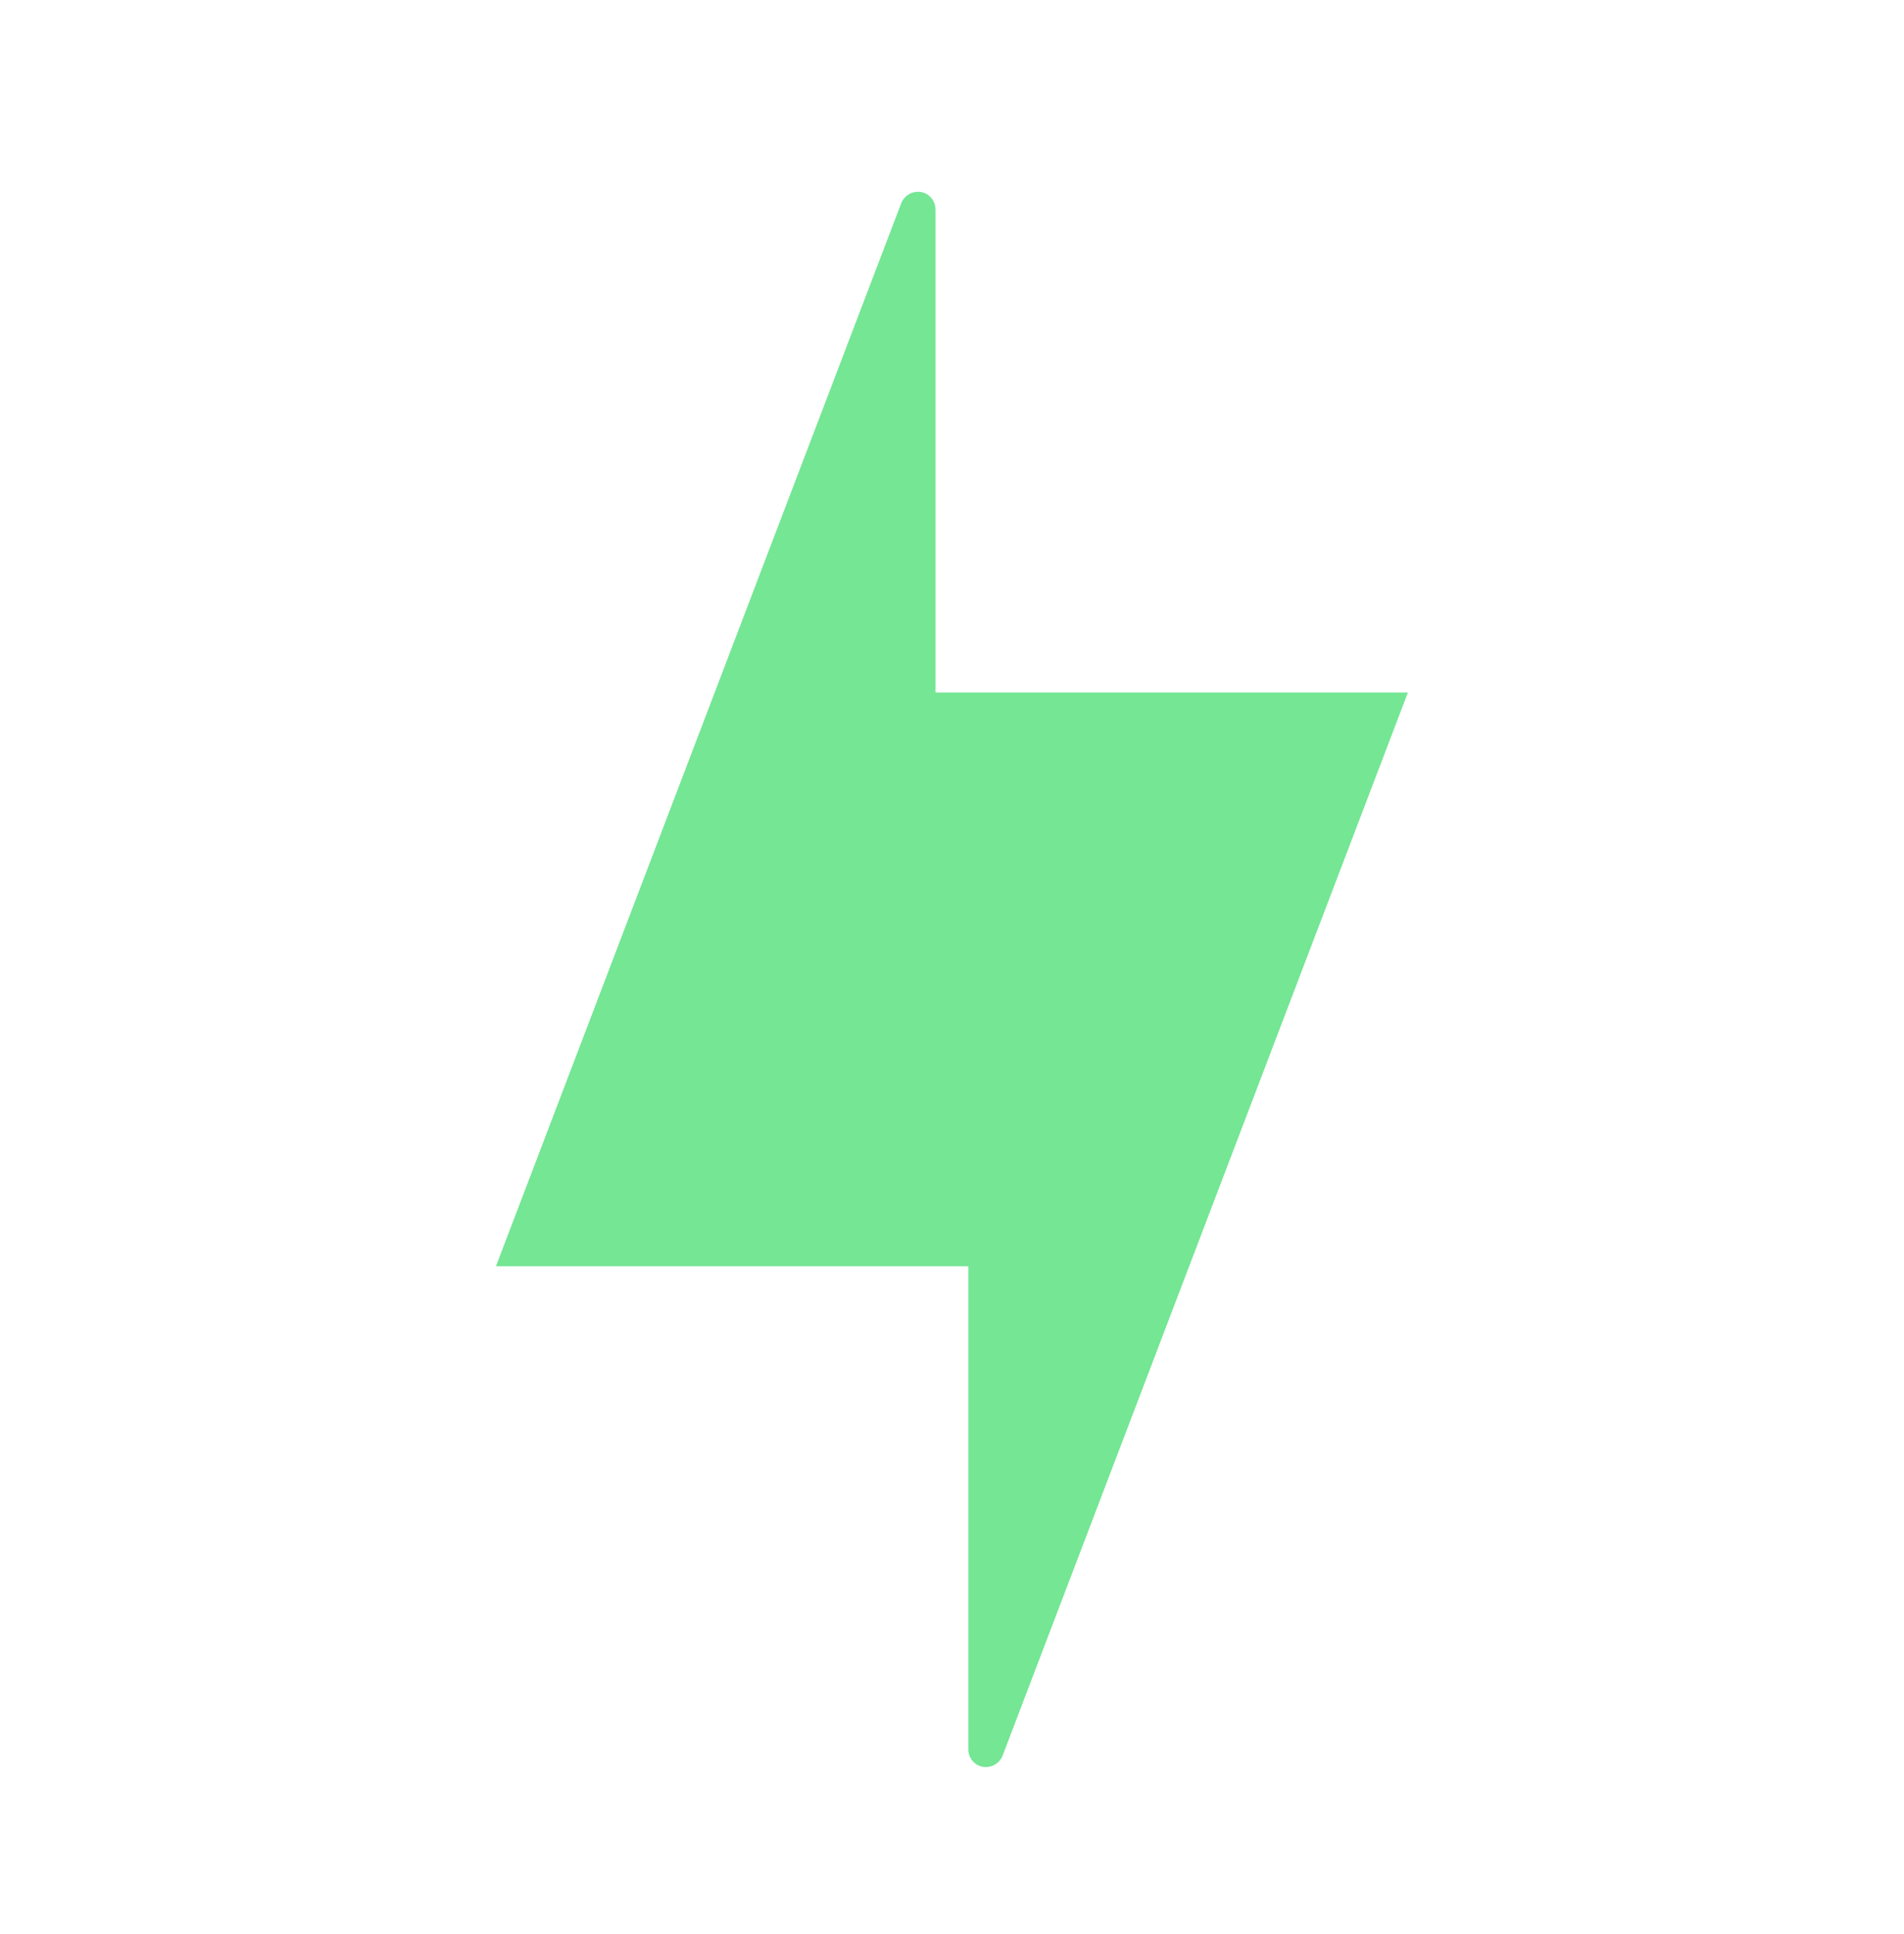 <svg width="64" height="65" viewBox="0 0 64 65" fill="none" xmlns="http://www.w3.org/2000/svg">
<path d="M30.963 6.456C31.248 6.506 31.445 6.758 31.445 7.044H31.447V23.276H47.324L33.701 59.004C33.597 59.272 33.312 59.429 33.032 59.379C32.747 59.328 32.549 59.076 32.549 58.791V42.558H16.67L30.293 6.831C30.397 6.562 30.683 6.405 30.963 6.456Z" fill="#74E694"/>
</svg>
